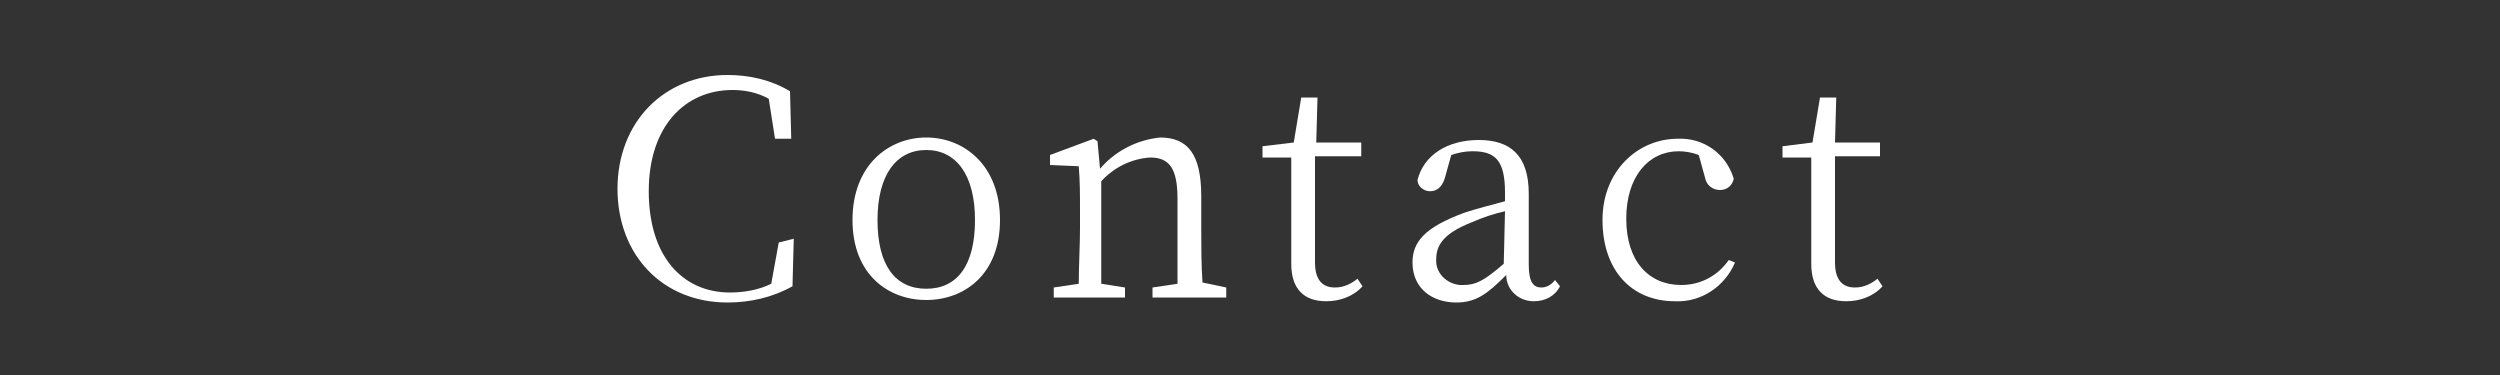 <?xml version="1.0" encoding="utf-8"?>
<!-- Generator: Adobe Illustrator 25.2.1, SVG Export Plug-In . SVG Version: 6.00 Build 0)  -->
<svg version="1.1" id="レイヤー_1" xmlns="http://www.w3.org/2000/svg" xmlns:xlink="http://www.w3.org/1999/xlink" x="0px"
	 y="0px" viewBox="0 0 200 30" style="enable-background:new 0 0 200 30;" xml:space="preserve">
<rect x="0" y="0" width="200" height="30" fill="#333333" stroke="none"/>
<style type="text/css">
	.st0{fill:#FFFFFF;}
</style>
<g id="レイヤー_2_1_">
	<g id="txt">
		<path class="st0" d="M63.5,19.1l-0.1,3.8c-1.6,0.9-3.4,1.3-5.2,1.3c-5.2,0-8.8-3.8-8.8-9.1s3.7-9.1,8.8-9.1c1.8,0,3.5,0.4,5,1.3
			l0.1,3.8H62l-0.5-3.2c-0.9-0.5-1.9-0.7-2.9-0.7c-3.8,0-6.7,2.9-6.7,8.1s2.7,8.1,6.5,8.1c1.1,0,2.3-0.2,3.3-0.7l0.6-3.3L63.5,19.1z
			"/>
		<path class="st0" d="M68.2,17.6c0-4.4,2.9-6.6,5.9-6.6c3,0,5.9,2.2,5.9,6.6s-2.9,6.4-5.9,6.4S68.2,22,68.2,17.6z M78,17.6
			c0-3.6-1.5-5.6-3.9-5.6s-3.9,2-3.9,5.6s1.4,5.5,3.9,5.5S78,21.2,78,17.6z"/>
		<path class="st0" d="M98.1,23v0.8h-5.9V23l2-0.3c0-1.3,0-3.2,0-4.4v-2.4c0-2.5-0.7-3.3-2.2-3.3c-1.5,0.1-2.9,0.8-3.9,1.9v3.8
			c0,1.2,0,3.1,0,4.4l1.9,0.3v0.8h-5.7V23l2-0.3c0-1.3,0.1-3.2,0.1-4.4V17c0-1.5,0-2.5-0.1-3.7L84,13.2v-0.8l3.5-1.3l0.3,0.2
			l0.2,2.2c1.2-1.4,2.9-2.3,4.8-2.5c2.2,0,3.3,1.3,3.3,4.7v2.5c0,1.2,0,3.1,0.1,4.4L98.1,23z"/>
		<path class="st0" d="M109,22.9c-0.7,0.8-1.8,1.2-2.9,1.2c-1.8,0-2.8-1-2.8-3c0-0.6,0-1.1,0-2.1v-6.4h-2.3v-0.9l2.5-0.3l0.6-3.6
			h1.3l-0.1,3.6h3.6v1.1h-3.7V21c0,1.4,0.6,2,1.6,2c0.7,0,1.3-0.3,1.8-0.7L109,22.9z"/>
		<path class="st0" d="M124.8,22.9c-0.4,0.8-1.2,1.2-2.1,1.2c-1.2,0-2.2-0.9-2.2-2.1c-1.5,1.5-2.4,2.2-4,2.2c-1.9,0-3.5-1.1-3.5-3.2
			c0-1.6,0.9-2.8,4.2-4c0.9-0.3,2.1-0.6,3.2-0.9v-0.7c0-2.6-0.8-3.3-2.6-3.3c-0.6,0-1.1,0.1-1.7,0.3l-0.5,1.8
			c-0.2,0.7-0.6,1.1-1.2,1.1c-0.5,0-1-0.4-1-0.9c0.5-2,2.4-3.2,4.9-3.2c2.5,0,4,1.2,4,4.3v5.7c0,1.4,0.4,1.8,1,1.8
			c0.4,0,0.8-0.2,1.1-0.6L124.8,22.9z M120.4,16.9c-0.9,0.2-1.8,0.5-2.7,0.9c-2.3,0.9-2.8,1.9-2.8,2.9c-0.1,1.1,0.8,2,1.9,2.1
			c0.1,0,0.2,0,0.3,0c1,0,1.7-0.4,3.2-1.7L120.4,16.9z"/>
		<path class="st0" d="M138.8,21c-0.8,1.9-2.7,3.2-4.8,3.1c-3.5,0-5.8-2.5-5.8-6.5s2.9-6.5,6-6.5c2.1-0.1,3.9,1.2,4.5,3.2
			c-0.1,0.5-0.5,0.9-1.1,0.9c-0.6,0-1.1-0.4-1.2-1l-0.5-1.8c-0.5-0.2-1.1-0.3-1.6-0.3c-2.4,0-4.2,2-4.2,5.4s1.8,5.3,4.4,5.3
			c1.5,0,2.9-0.7,3.8-2L138.8,21z"/>
		<path class="st0" d="M150.6,22.9c-0.7,0.8-1.8,1.2-2.9,1.2c-1.8,0-2.8-1-2.8-3c0-0.6,0-1.1,0-2.1v-6.4h-2.3v-0.9l2.4-0.3l0.6-3.6
			h1.3l-0.1,3.6h3.6v1.1h-3.6V21c0,1.4,0.6,2,1.6,2c0.7,0,1.3-0.3,1.8-0.7L150.6,22.9z"/>
	</g>
</g>
</svg>
